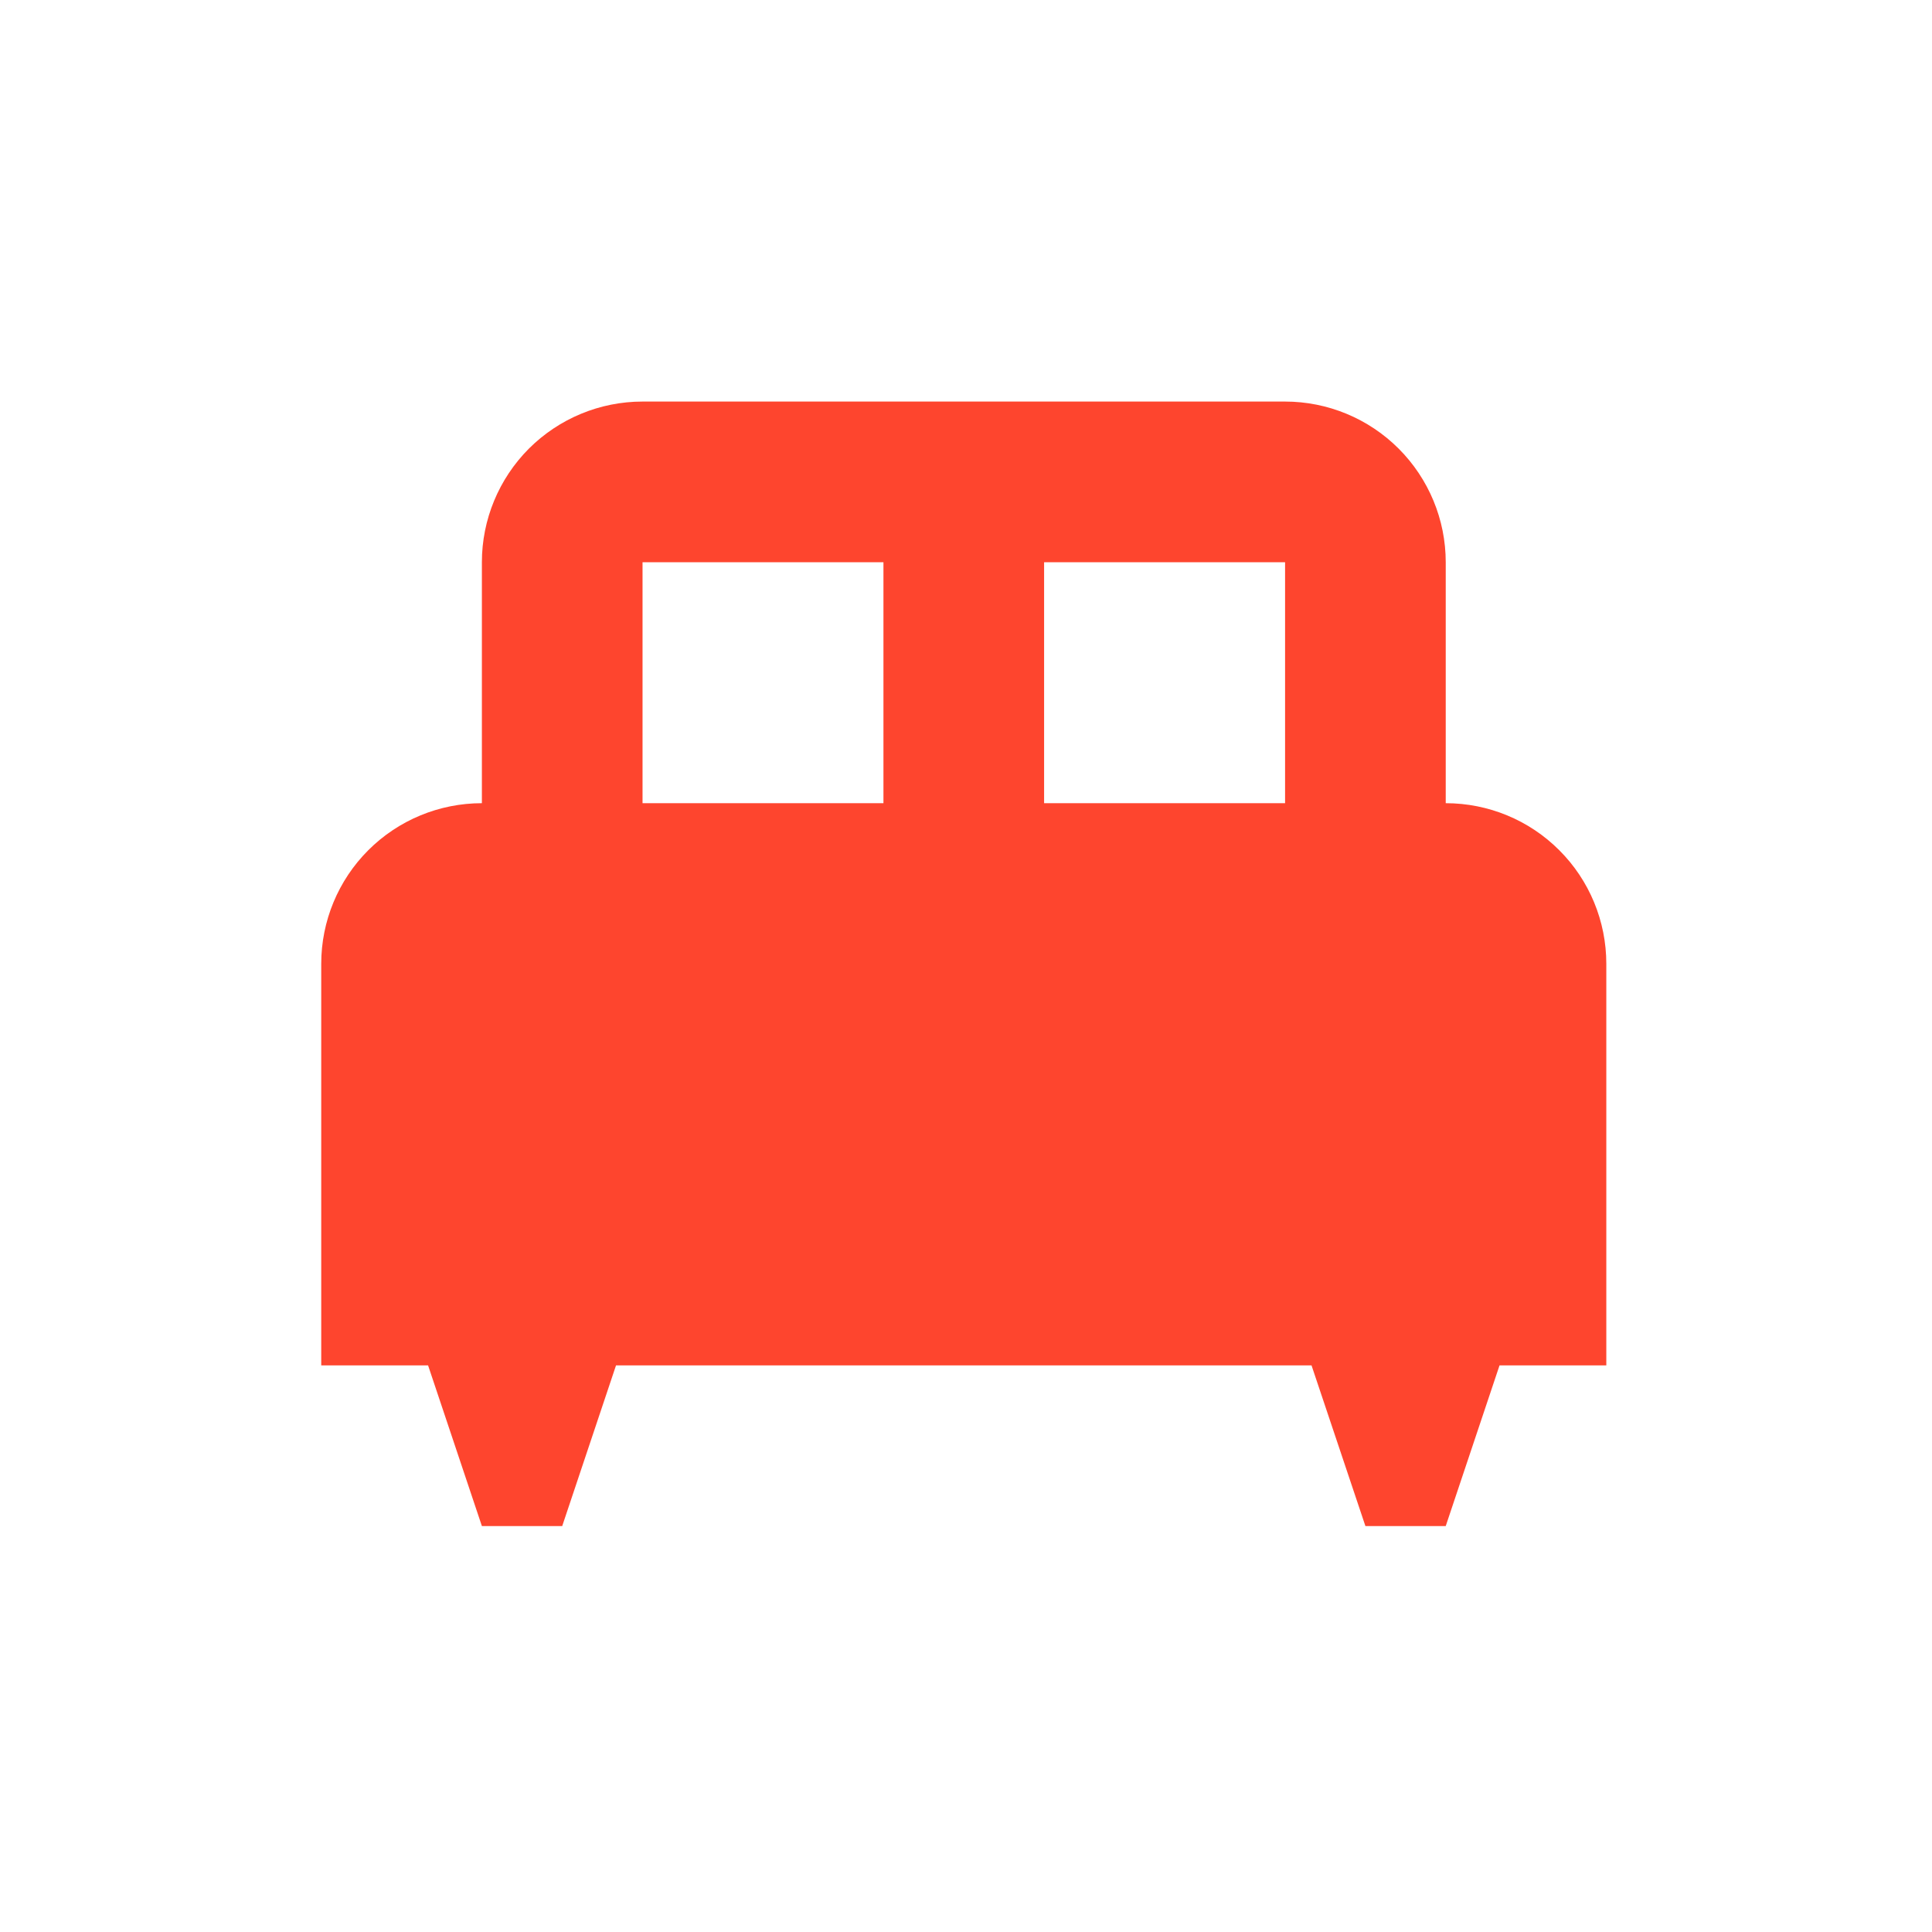 <svg width="26" height="26" viewBox="0 0 26 26" fill="none" xmlns="http://www.w3.org/2000/svg">
<path d="M19.456 10.809V7.566C19.456 6.993 19.228 6.443 18.822 6.037C18.417 5.632 17.867 5.404 17.294 5.404H8.647C8.073 5.404 7.524 5.632 7.118 6.037C6.713 6.443 6.485 6.993 6.485 7.566V10.809C5.912 10.809 5.362 11.036 4.956 11.442C4.551 11.847 4.323 12.397 4.323 12.97V18.375H5.761L6.485 20.537H7.566L8.29 18.375H17.65L18.375 20.537H19.456L20.18 18.375H21.617V12.97C21.617 12.397 21.39 11.847 20.984 11.442C20.579 11.036 20.029 10.809 19.456 10.809ZM11.889 10.809H8.647V7.566H11.889M17.294 10.809H14.051V7.566H17.294V10.809Z" fill="#FE452E"/>
</svg>
